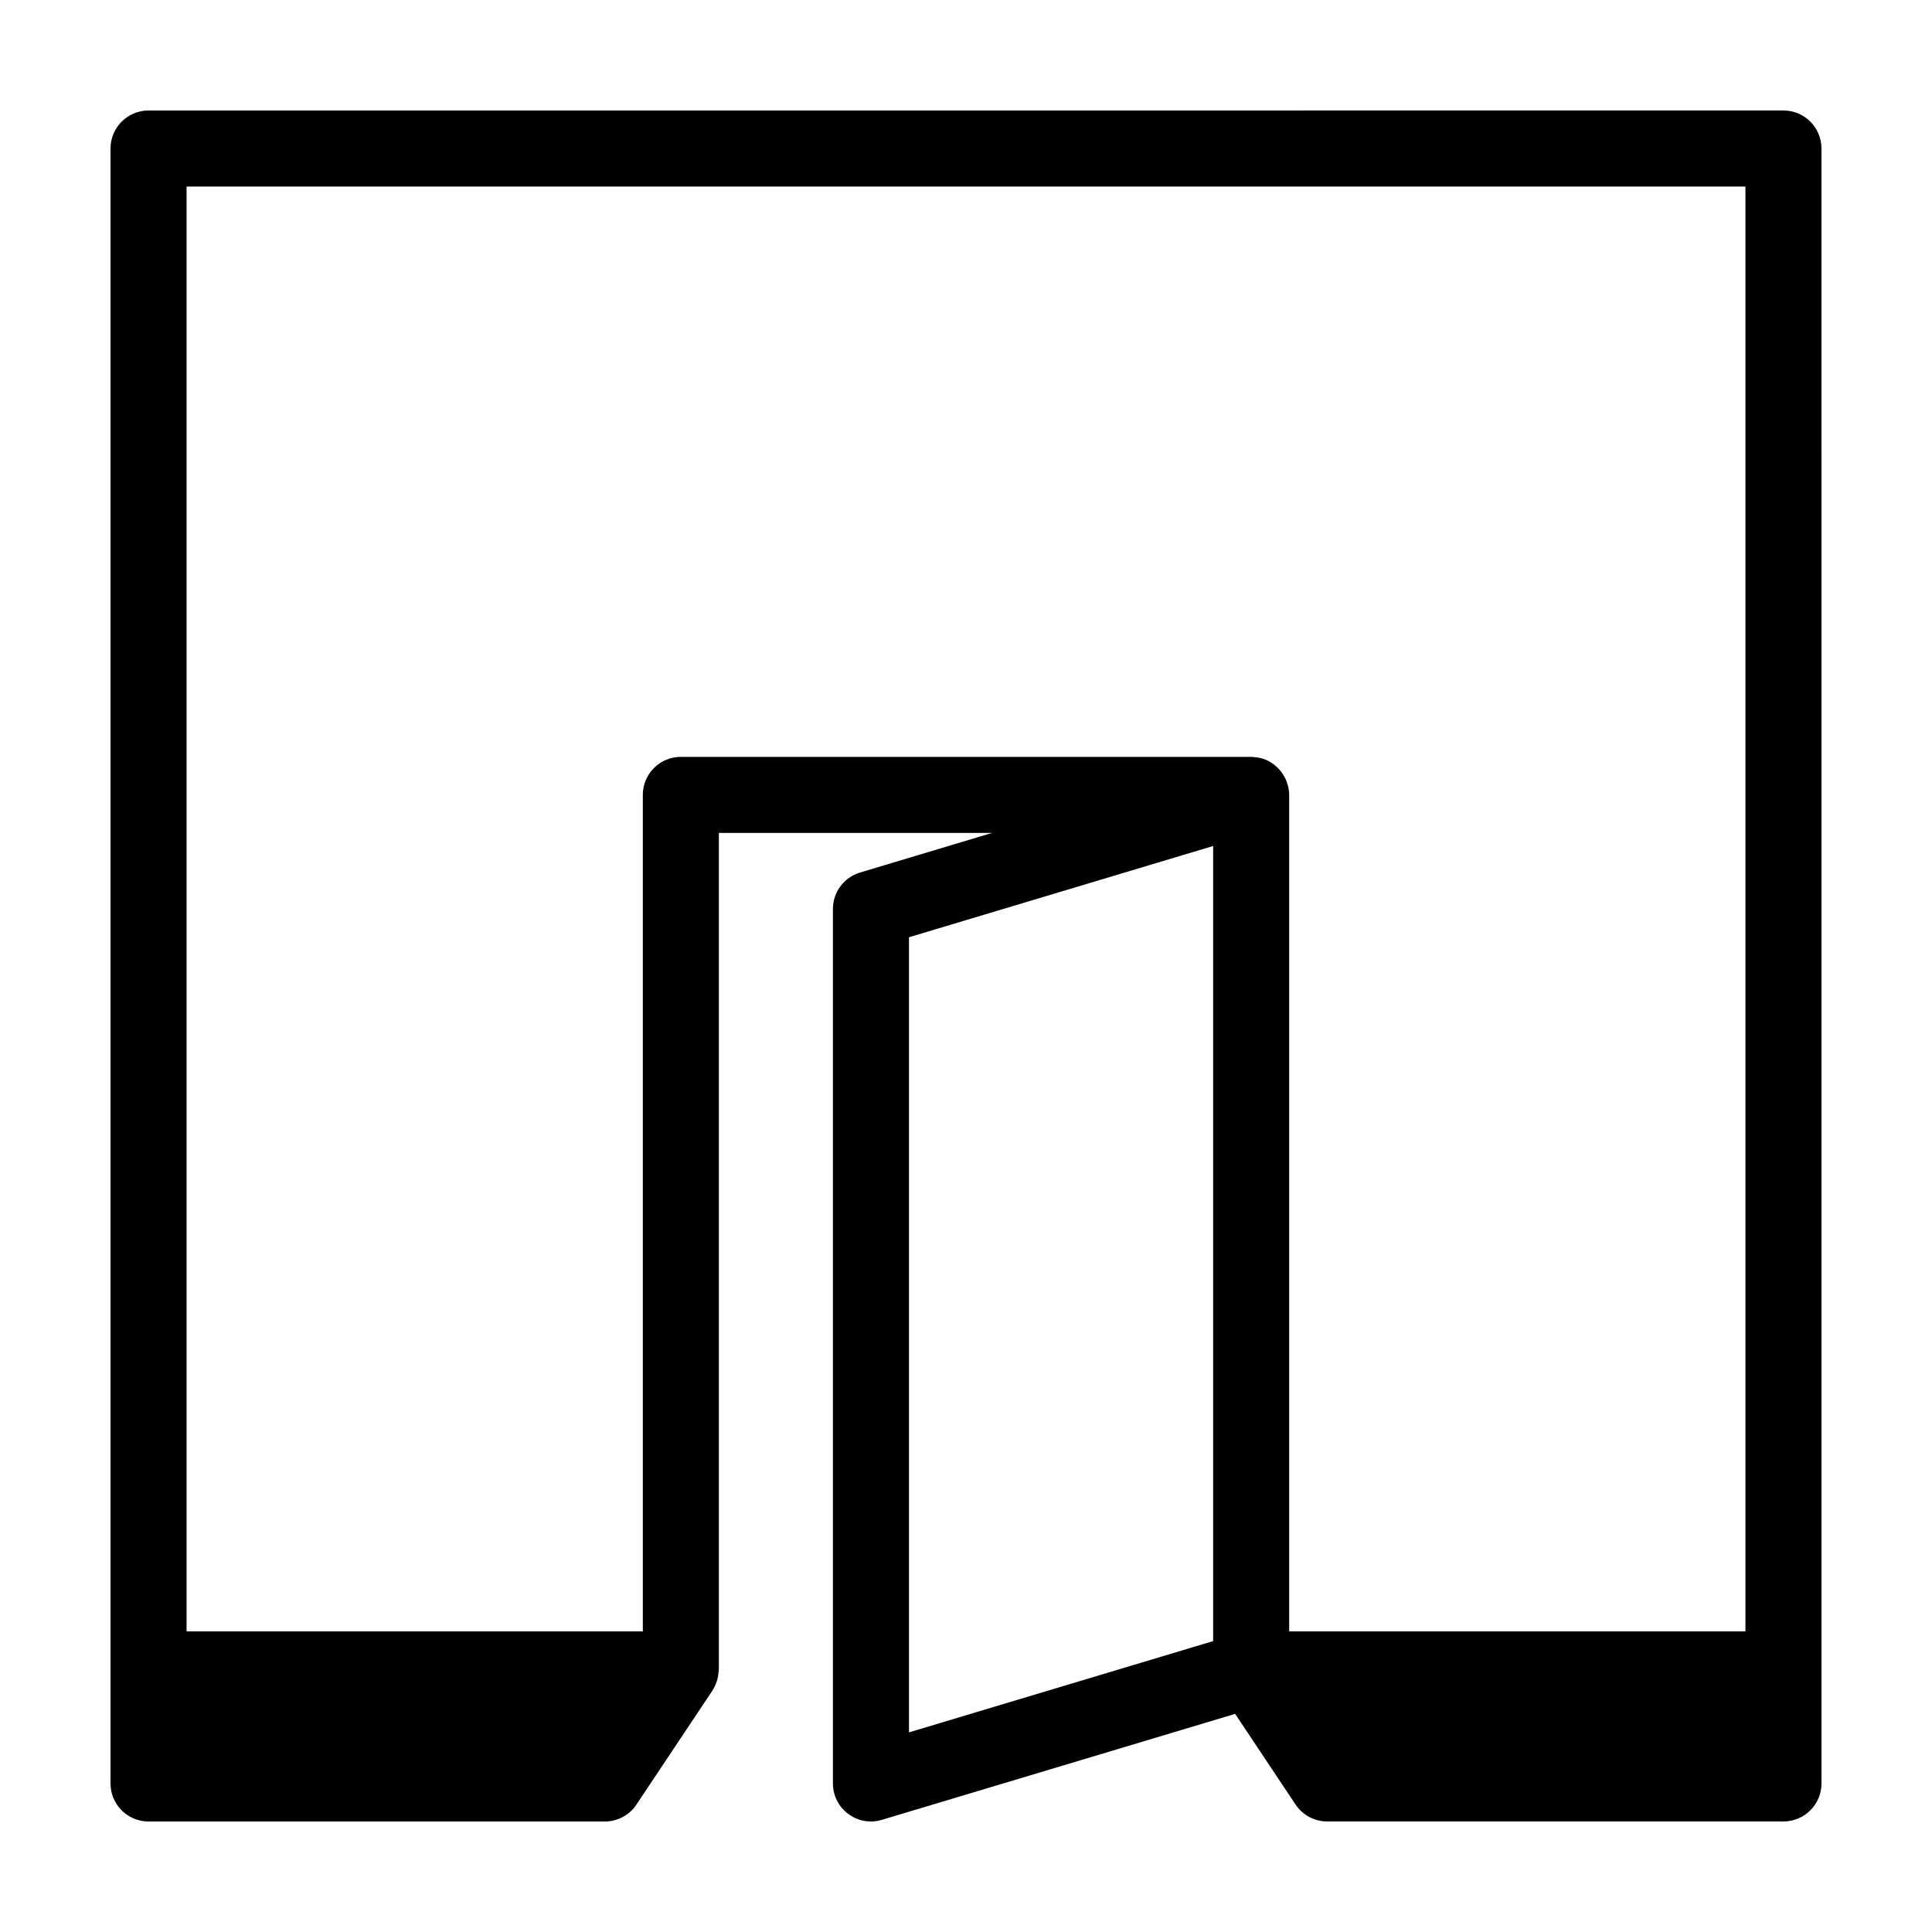 <?xml version="1.0" encoding="UTF-8"?>
<!-- Uploaded to: ICON Repo, www.svgrepo.com, Generator: ICON Repo Mixer Tools -->
<svg fill="#000000" width="800px" height="800px" version="1.1" viewBox="144 144 512 512" xmlns="http://www.w3.org/2000/svg">
 <path d="m173.29 183.36v433.28c0 5.562 4.516 10.078 10.078 10.078h120.91c3.371 0 6.516-1.684 8.383-4.488l20.117-30.172c0.004-0.004 0.004-0.012 0.012-0.012l0.023-0.047c0.016-0.02 0.02-0.051 0.039-0.082 0.422-0.648 0.746-1.367 1.023-2.106 0.082-0.215 0.137-0.434 0.203-0.656 0.168-0.586 0.273-1.184 0.328-1.805 0.02-0.227 0.066-0.434 0.07-0.66 0-0.094 0.027-0.18 0.027-0.281v-221.68h72.422l-35.008 10.5c-4.269 1.281-7.188 5.207-7.188 9.652v231.75c0 3.184 1.508 6.191 4.066 8.082 1.754 1.309 3.871 1.992 6.012 1.992 0.961 0 1.945-0.137 2.891-0.43l93.621-28.086 16.016 24.031c1.871 2.805 5.016 4.484 8.387 4.484h120.91c5.562 0 10.078-4.516 10.078-10.078v-30.23l-0.004-403.04c0-5.562-4.516-10.078-10.078-10.078l-433.27 0.004c-5.562 0-10.074 4.512-10.074 10.074zm211.6 209.02 80.609-24.184v210.71l-80.609 24.188zm-60.457-47.805c-5.562 0-10.078 4.516-10.078 10.078v221.68h-120.91v-382.89h413.12v382.89h-120.92v-221.68c0-0.762-0.102-1.496-0.262-2.215-0.047-0.195-0.125-0.383-0.18-0.578-0.145-0.508-0.312-1.004-0.539-1.477-0.105-0.227-0.23-0.434-0.352-0.645-0.238-0.422-0.5-0.828-0.785-1.211-0.16-0.207-0.312-0.398-0.492-0.59-0.336-0.379-0.715-0.727-1.113-1.047-0.117-0.102-0.211-0.227-0.332-0.324-0.051-0.039-0.109-0.059-0.16-0.098-0.586-0.418-1.199-0.785-1.863-1.074-0.004 0-0.012-0.004-0.016-0.004-0.672-0.289-1.379-0.492-2.117-0.629-0.203-0.039-0.406-0.035-0.613-0.059-0.426-0.051-0.828-0.129-1.25-0.129z"/>
</svg>